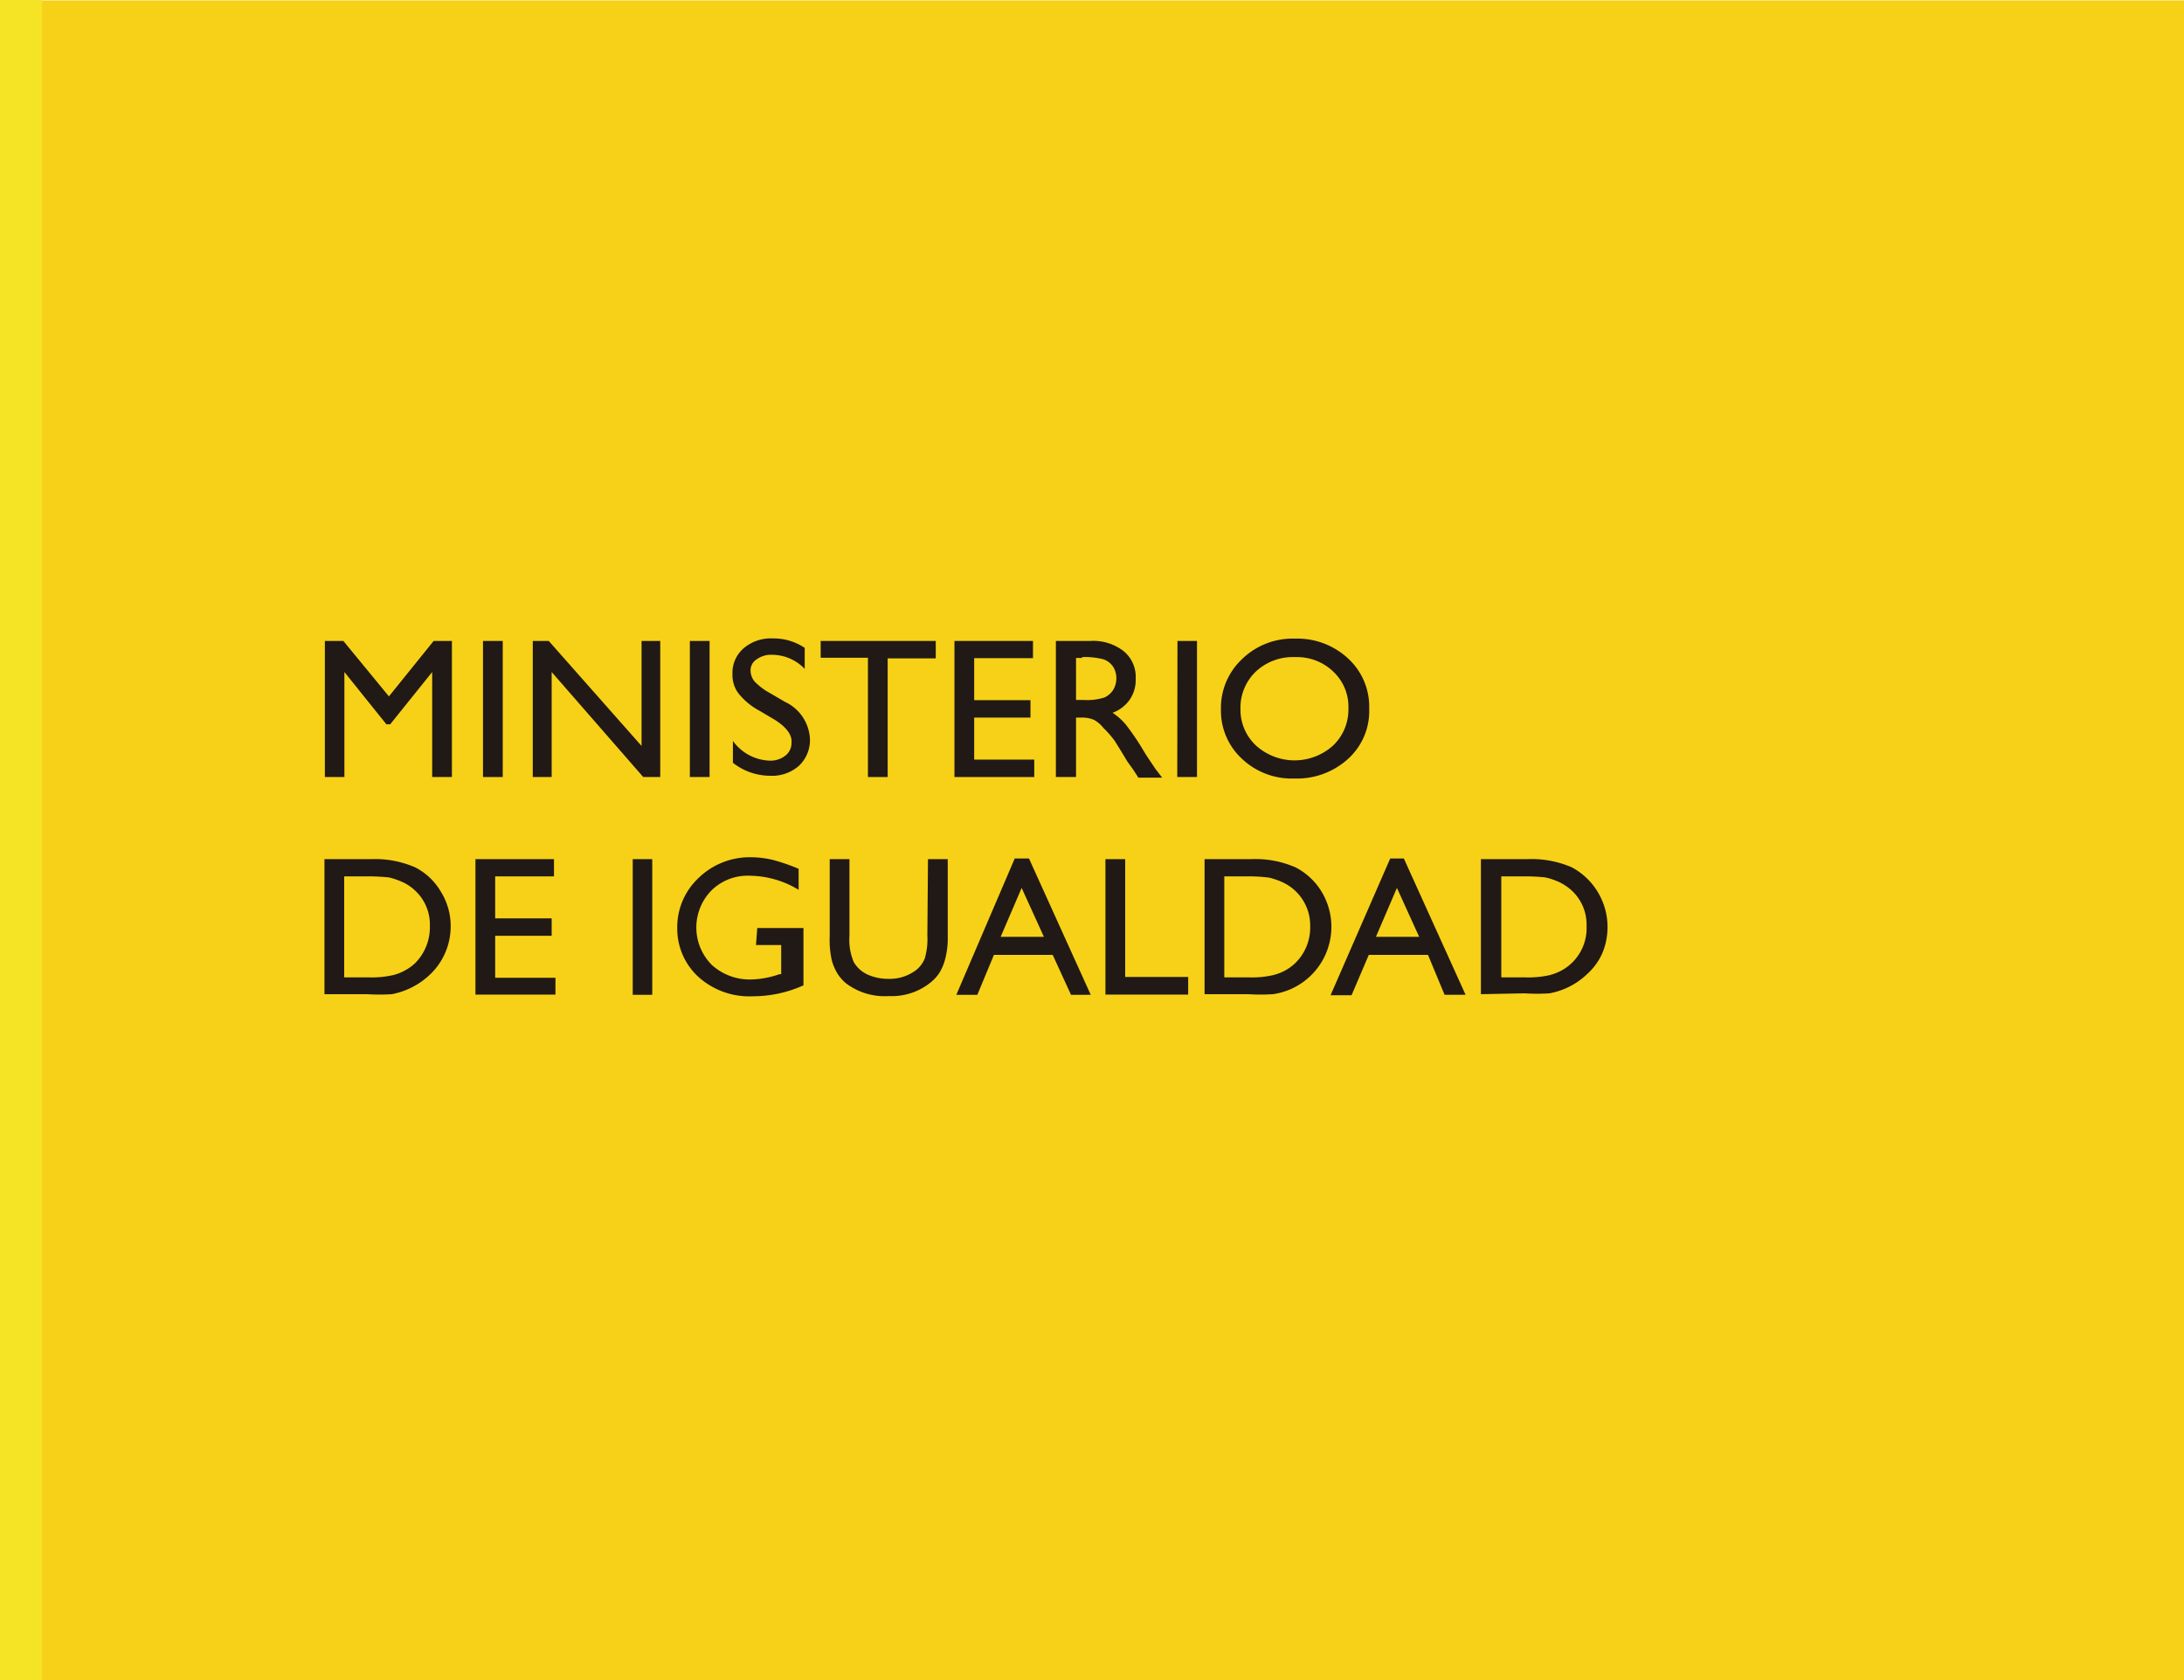 <svg id="Capa_1" data-name="Capa 1" xmlns="http://www.w3.org/2000/svg" viewBox="0 0 104 80"><defs><style>.cls-1{fill:#f7d117;}.cls-2{fill:none;stroke:#f5e326;stroke-miterlimit:3.86;stroke-width:2px;}.cls-3{fill:#211915;}</style></defs><g id="Primer_plano" data-name="Primer plano"><rect class="cls-1" x="0.4" y="0.02" width="105.17" height="79.98"/><line class="cls-2" x1="1" x2="1" y2="80"/><path class="cls-3" d="M20.65,30.52h.87V37h-.94v-5l-2,2.49h-.18l-2-2.49v5h-.93V30.52h.88l2.17,2.64Z"/><path class="cls-3" d="M23,30.52h.94V37H23Z"/><path class="cls-3" d="M30.55,30.52h.89V37h-.81l-4.36-5v5h-.9V30.52h.76l4.42,5Z"/><path class="cls-3" d="M32.85,30.52h.94V37h-.94Z"/><path class="cls-3" d="M36.87,34.26l-.71-.42a3.18,3.18,0,0,1-1-.83,1.43,1.43,0,0,1-.28-.89,1.55,1.55,0,0,1,.53-1.25,2,2,0,0,1,1.4-.47,2.65,2.65,0,0,1,1.51.45v1a2.16,2.16,0,0,0-1.53-.67,1.17,1.17,0,0,0-.75.21.62.62,0,0,0-.3.53.84.84,0,0,0,.21.55,3.06,3.06,0,0,0,.71.53l.72.42a2.06,2.06,0,0,1,1.19,1.79,1.68,1.68,0,0,1-.52,1.25,1.93,1.93,0,0,1-1.38.48,2.87,2.87,0,0,1-1.77-.62V35.28a2.25,2.25,0,0,0,1.77.94,1.14,1.14,0,0,0,.73-.24.75.75,0,0,0,.29-.62C37.73,35,37.44,34.61,36.87,34.26Z"/><path class="cls-3" d="M39.08,30.52h5.48v.83H42.27V37h-.94V31.32H39.08Z"/><path class="cls-3" d="M45.45,30.52h3.74v.82h-2.8v2h2.68v.83H46.39v2h2.86V37h-3.8Z"/><path class="cls-3" d="M50.28,37V30.52h1.64A2.36,2.36,0,0,1,53.5,31a1.58,1.58,0,0,1,.58,1.31,1.65,1.65,0,0,1-.28,1,1.71,1.71,0,0,1-.82.63,3,3,0,0,1,.62.55,11.94,11.94,0,0,1,.85,1.25c.22.37.41.62.54.83l.35.46H54.21l-.28-.43-.06-.08-.18-.25-.29-.48-.31-.5a4.53,4.53,0,0,0-.54-.62,1.53,1.53,0,0,0-.45-.39,1.45,1.45,0,0,0-.62-.11h-.24V37Zm1.24-5.67h-.28v2h.36a2.72,2.72,0,0,0,1-.12,1,1,0,0,0,.41-.36,1.09,1.09,0,0,0,.15-.56,1,1,0,0,0-.16-.55.9.9,0,0,0-.47-.35,3.54,3.54,0,0,0-1-.1Z"/><path class="cls-3" d="M56.07,30.52H57V37h-.94Z"/><path class="cls-3" d="M61.67,30.41a3.54,3.54,0,0,1,2.53.95,3.11,3.11,0,0,1,1,2.38,3.07,3.07,0,0,1-1,2.39,3.62,3.62,0,0,1-2.57.94,3.44,3.44,0,0,1-2.49-.94,3.11,3.11,0,0,1-1-2.34,3.19,3.19,0,0,1,1-2.4A3.45,3.45,0,0,1,61.67,30.41Zm0,.88a2.58,2.58,0,0,0-1.87.69,2.38,2.38,0,0,0-.73,1.78,2.33,2.33,0,0,0,.75,1.75,2.74,2.74,0,0,0,3.65,0,2.36,2.36,0,0,0,.74-1.77A2.29,2.29,0,0,0,63.51,32,2.48,2.48,0,0,0,61.71,31.29Z"/><path class="cls-3" d="M15.45,47.34V40.91h2.21a4.8,4.8,0,0,1,2.11.39A3,3,0,0,1,21,42.47a3.08,3.08,0,0,1,.46,1.68,3.15,3.15,0,0,1-1,2.27,3.61,3.61,0,0,1-1.8.92,9.32,9.32,0,0,1-1.18,0Zm2.11-5.61H16.39v4.81h1.19a4.51,4.51,0,0,0,1.1-.1,2.22,2.22,0,0,0,.62-.24,2.12,2.12,0,0,0,.48-.35,2.42,2.42,0,0,0,.69-1.76,2.2,2.2,0,0,0-.71-1.69,2.16,2.16,0,0,0-.62-.41,3.48,3.48,0,0,0-.62-.21C18.2,41.75,17.88,41.73,17.56,41.73Z"/><path class="cls-3" d="M22.64,40.91h3.74v.82h-2.8v2h2.69v.83H23.58v2h2.87v.8H22.64Z"/><path class="cls-3" d="M30.13,40.91h.93v6.46h-.93Z"/><path class="cls-3" d="M36.06,44.19h2.2v2.73a5.86,5.86,0,0,1-2.4.52,3.62,3.62,0,0,1-2.61-.93,3.11,3.11,0,0,1-1-2.28,3.22,3.22,0,0,1,1-2.41,3.5,3.5,0,0,1,2.53-1,4.63,4.63,0,0,1,1,.12,9.22,9.22,0,0,1,1.25.43v1a4.57,4.57,0,0,0-2.33-.67,2.45,2.45,0,0,0-1.8.68,2.52,2.52,0,0,0,0,3.57,2.68,2.68,0,0,0,1.87.69,4.35,4.35,0,0,0,1.34-.25h.09V45H36Z"/><path class="cls-3" d="M44.19,40.91h.94v3.67A3.88,3.88,0,0,1,45,45.7a2.5,2.5,0,0,1-.27.63,2.07,2.07,0,0,1-.4.44,2.94,2.94,0,0,1-2,.66,3.05,3.05,0,0,1-2.06-.62,2.11,2.11,0,0,1-.39-.45,2.5,2.5,0,0,1-.27-.63,4.36,4.36,0,0,1-.1-1.14V40.91h.94v3.67a2.65,2.65,0,0,0,.21,1.24,1.48,1.48,0,0,0,.62.57,2.4,2.4,0,0,0,1,.22,2.09,2.09,0,0,0,1.36-.43,1.35,1.35,0,0,0,.4-.55,3.29,3.29,0,0,0,.12-1.08Z"/><path class="cls-3" d="M48.32,40.88H49l2.94,6.49H51l-.87-1.9h-2.8l-.79,1.9h-1Zm1.39,3.73-1.06-2.33-1,2.33Z"/><path class="cls-3" d="M52.64,40.91h.94v5.61h3v.84H52.64Z"/><path class="cls-3" d="M57.36,47.34V40.91h2.22a4.77,4.77,0,0,1,2.11.39,3.13,3.13,0,0,1,1.25,1.17,3.24,3.24,0,0,1-2.32,4.87,9.4,9.4,0,0,1-1.19,0Zm2.11-5.61H58.3v4.81h1.2a4.43,4.43,0,0,0,1.09-.1,2.41,2.41,0,0,0,.63-.24,2.3,2.3,0,0,0,.47-.35,2.37,2.37,0,0,0,.7-1.76A2.26,2.26,0,0,0,61.05,42a3.48,3.48,0,0,0-.62-.21C60.11,41.75,59.79,41.73,59.47,41.73Z"/><path class="cls-3" d="M66.2,40.88h.65l2.94,6.49h-1L68,45.47H65.18l-.82,1.92h-1Zm1.38,3.73-1.06-2.33-1,2.33Z"/><path class="cls-3" d="M70.52,47.34V40.91h2.21a4.82,4.82,0,0,1,2.12.39,3.23,3.23,0,0,1,1.45,4.09,2.93,2.93,0,0,1-.73,1,3.49,3.49,0,0,1-1.79.91,9.32,9.32,0,0,1-1.18,0Zm2.14-5.61H71.49v4.81h1.17a4.55,4.55,0,0,0,1.1-.1,2.48,2.48,0,0,0,.62-.24,2.29,2.29,0,0,0,1.17-2.11,2.2,2.2,0,0,0-.71-1.69,2.47,2.47,0,0,0-.62-.41,3.33,3.33,0,0,0-.63-.21C73.28,41.75,73,41.73,72.66,41.73Z"/></g></svg>
